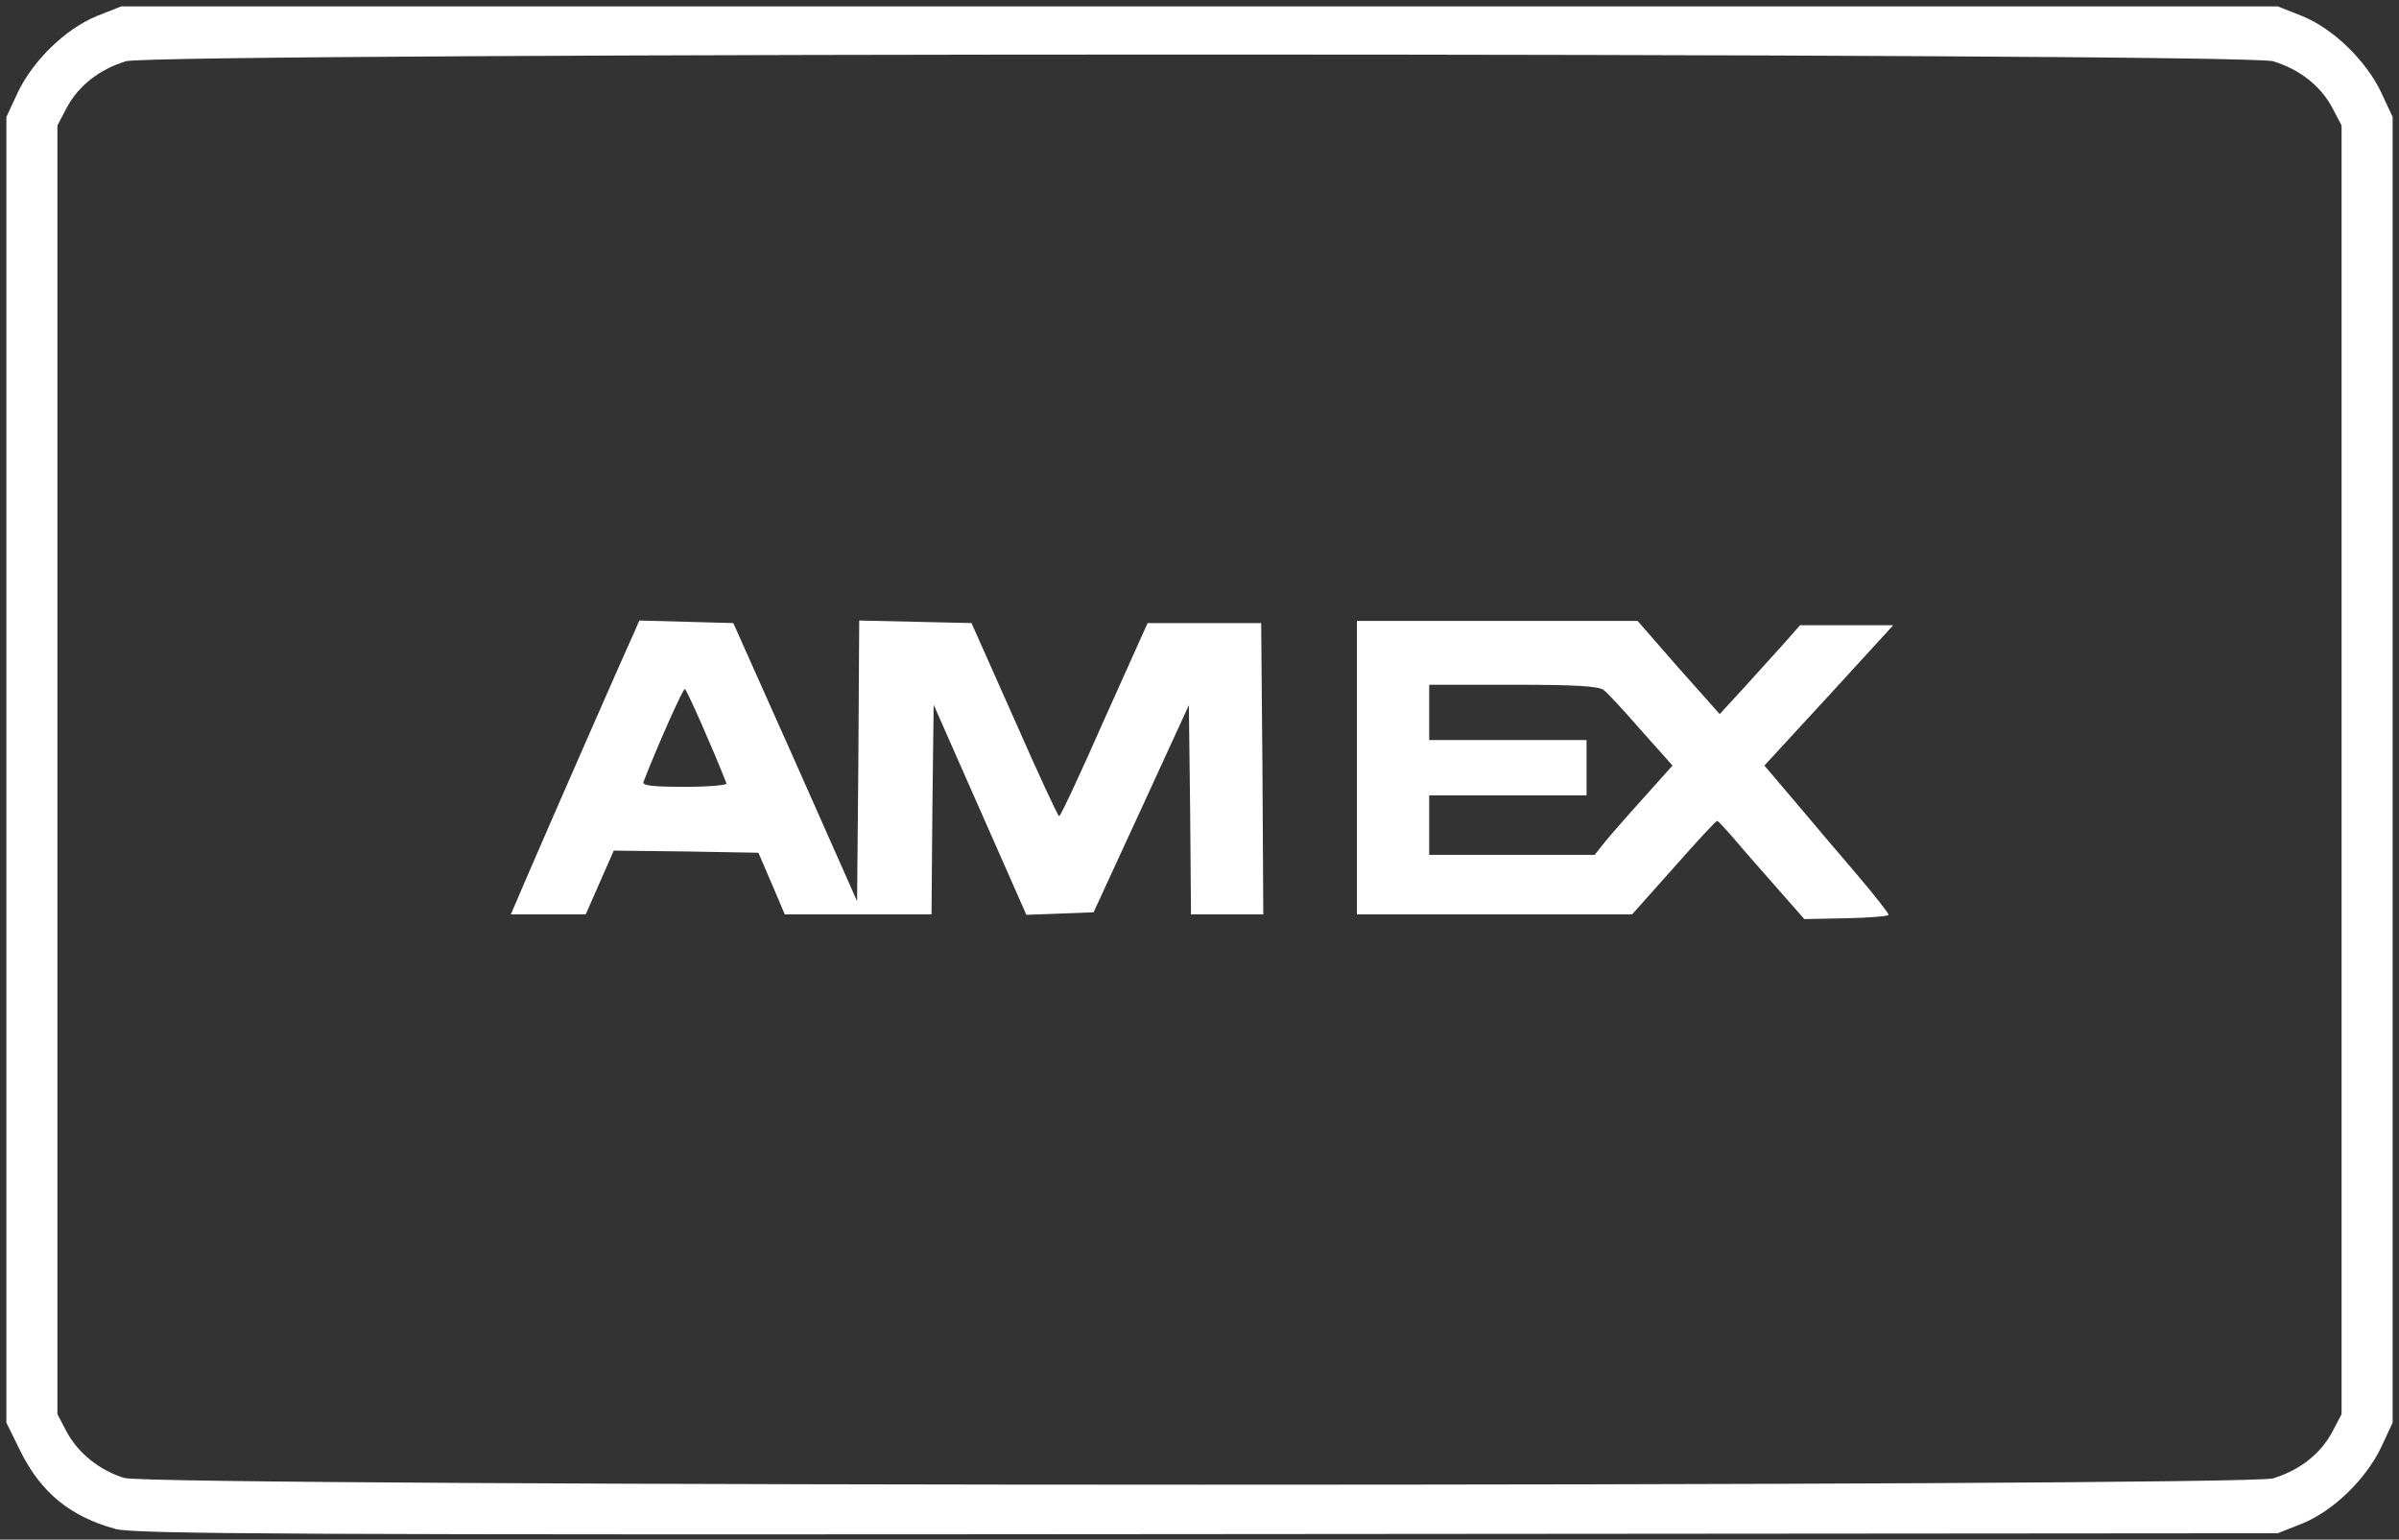 <?xml version="1.0" encoding="UTF-8"?>
<svg xmlns="http://www.w3.org/2000/svg" version="1.0" width="564px" height="362px" viewBox="0 0 564 362" preserveAspectRatio="xMidYMid meet">
  <rect x="0" y="0" width="564" height="362" fill="#333333" stroke="none"/>
  <g fill="#ffffff">
    <path d="M27.2 359.5 c-10.7 -2.9 -17.6 -8.6 -22.4 -18.3 l-3.3 -6.7 0 -153.5 0 -153.5 2.7 -5.8 c3.6 -7.5 11.2 -14.9 18.5 -17.9 l5.8 -2.3 253.5 0 253.5 0 5.8 2.3 c7.3 3 14.9 10.4 18.5 17.9 l2.7 5.8 0 153.5 0 153.5 -2.7 5.8 c-3.6 7.5 -11.2 14.9 -18.5 17.9 l-5.8 2.3 -251.5 0.2 c-214.9 0.2 -252.3 0 -256.8 -1.2z m507.2 -11.9 c6.2 -1.9 11.1 -5.7 13.9 -10.9 l2.2 -4.2 0 -151.5 0 -151.5 -2.2 -4.2 c-2.8 -5.2 -7.7 -9 -13.9 -10.9 -7.1 -2.1 -497.7 -2.1 -504.8 0 -6.2 1.9 -11.1 5.7 -13.9 10.9 l-2.2 4.2 0 151.5 0 151.5 2.2 4.2 c2.7 5 7.7 9 13.5 10.8 6.6 2.1 498.4 2.1 505.2 0.1z"></path>
    <path d="M416.9 207.8 c-4.1 -4.6 -8.6 -9.8 -10.1 -11.6 -1.5 -1.7 -2.9 -3.2 -3.1 -3.2 -0.3 0 -4.9 5 -10.2 11 l-9.8 11 -32.3 0 -32.4 0 0 -34.5 0 -34.5 33 0 33 0 9.6 11 9.7 10.9 5.7 -6.2 c3.1 -3.4 7.3 -8.1 9.4 -10.4 l3.8 -4.3 11 0 10.9 0 -15.1 16.5 -15.2 16.5 7.4 8.7 c4 4.8 10.6 12.5 14.6 17.2 3.9 4.6 7.2 8.8 7.2 9.2 0 0.3 -4.4 0.7 -9.9 0.8 l-9.9 0.2 -7.3 -8.3z m-39.7 -9.7 c1.3 -1.6 5.4 -6.3 9.2 -10.5 l6.8 -7.6 -7.3 -8.2 c-4 -4.6 -8 -8.9 -8.8 -9.5 -1.1 -1 -6.9 -1.3 -21.3 -1.3 l-19.8 0 0 6.5 0 6.5 18.5 0 18.5 0 0 6.5 0 6.5 -18.5 0 -18.5 0 0 7 0 7 19.4 0 19.5 0 2.3 -2.9z"></path>
    <path d="M123.4 207.3 c5.8 -13.5 24.3 -55.7 25.7 -58.6 l1.2 -2.8 11.1 0.3 11 0.3 14.6 32.7 14.5 32.7 0.3 -33 0.2 -33 13.2 0.3 13.2 0.3 10.1 22.7 c5.5 12.5 10.2 22.7 10.5 22.7 0.3 0.1 5.1 -10.2 10.6 -22.7 l10.2 -22.7 13.3 0 13.4 0 0.3 34.3 0.2 34.2 -8.5 0 -8.5 0 -0.2 -24.6 -0.3 -24.6 -11.2 24.4 -11.2 24.3 -7.9 0.3 -7.9 0.3 -10.9 -24.7 -10.9 -24.7 -0.3 24.7 -0.2 24.6 -17.3 0 -17.2 0 -3.1 -7.3 -3.1 -7.2 -17 -0.3 -17 -0.2 -3.3 7.5 -3.3 7.5 -8.8 0 -8.8 0 3.3 -7.7z m47.4 -23.1 c-3.3 -8.4 -9.4 -22.2 -9.8 -22.2 -0.5 0 -6.7 14 -9.7 21.8 -0.4 0.9 1.9 1.2 9.7 1.2 5.6 0 10 -0.4 9.8 -0.8z"></path>
  </g>
</svg>
